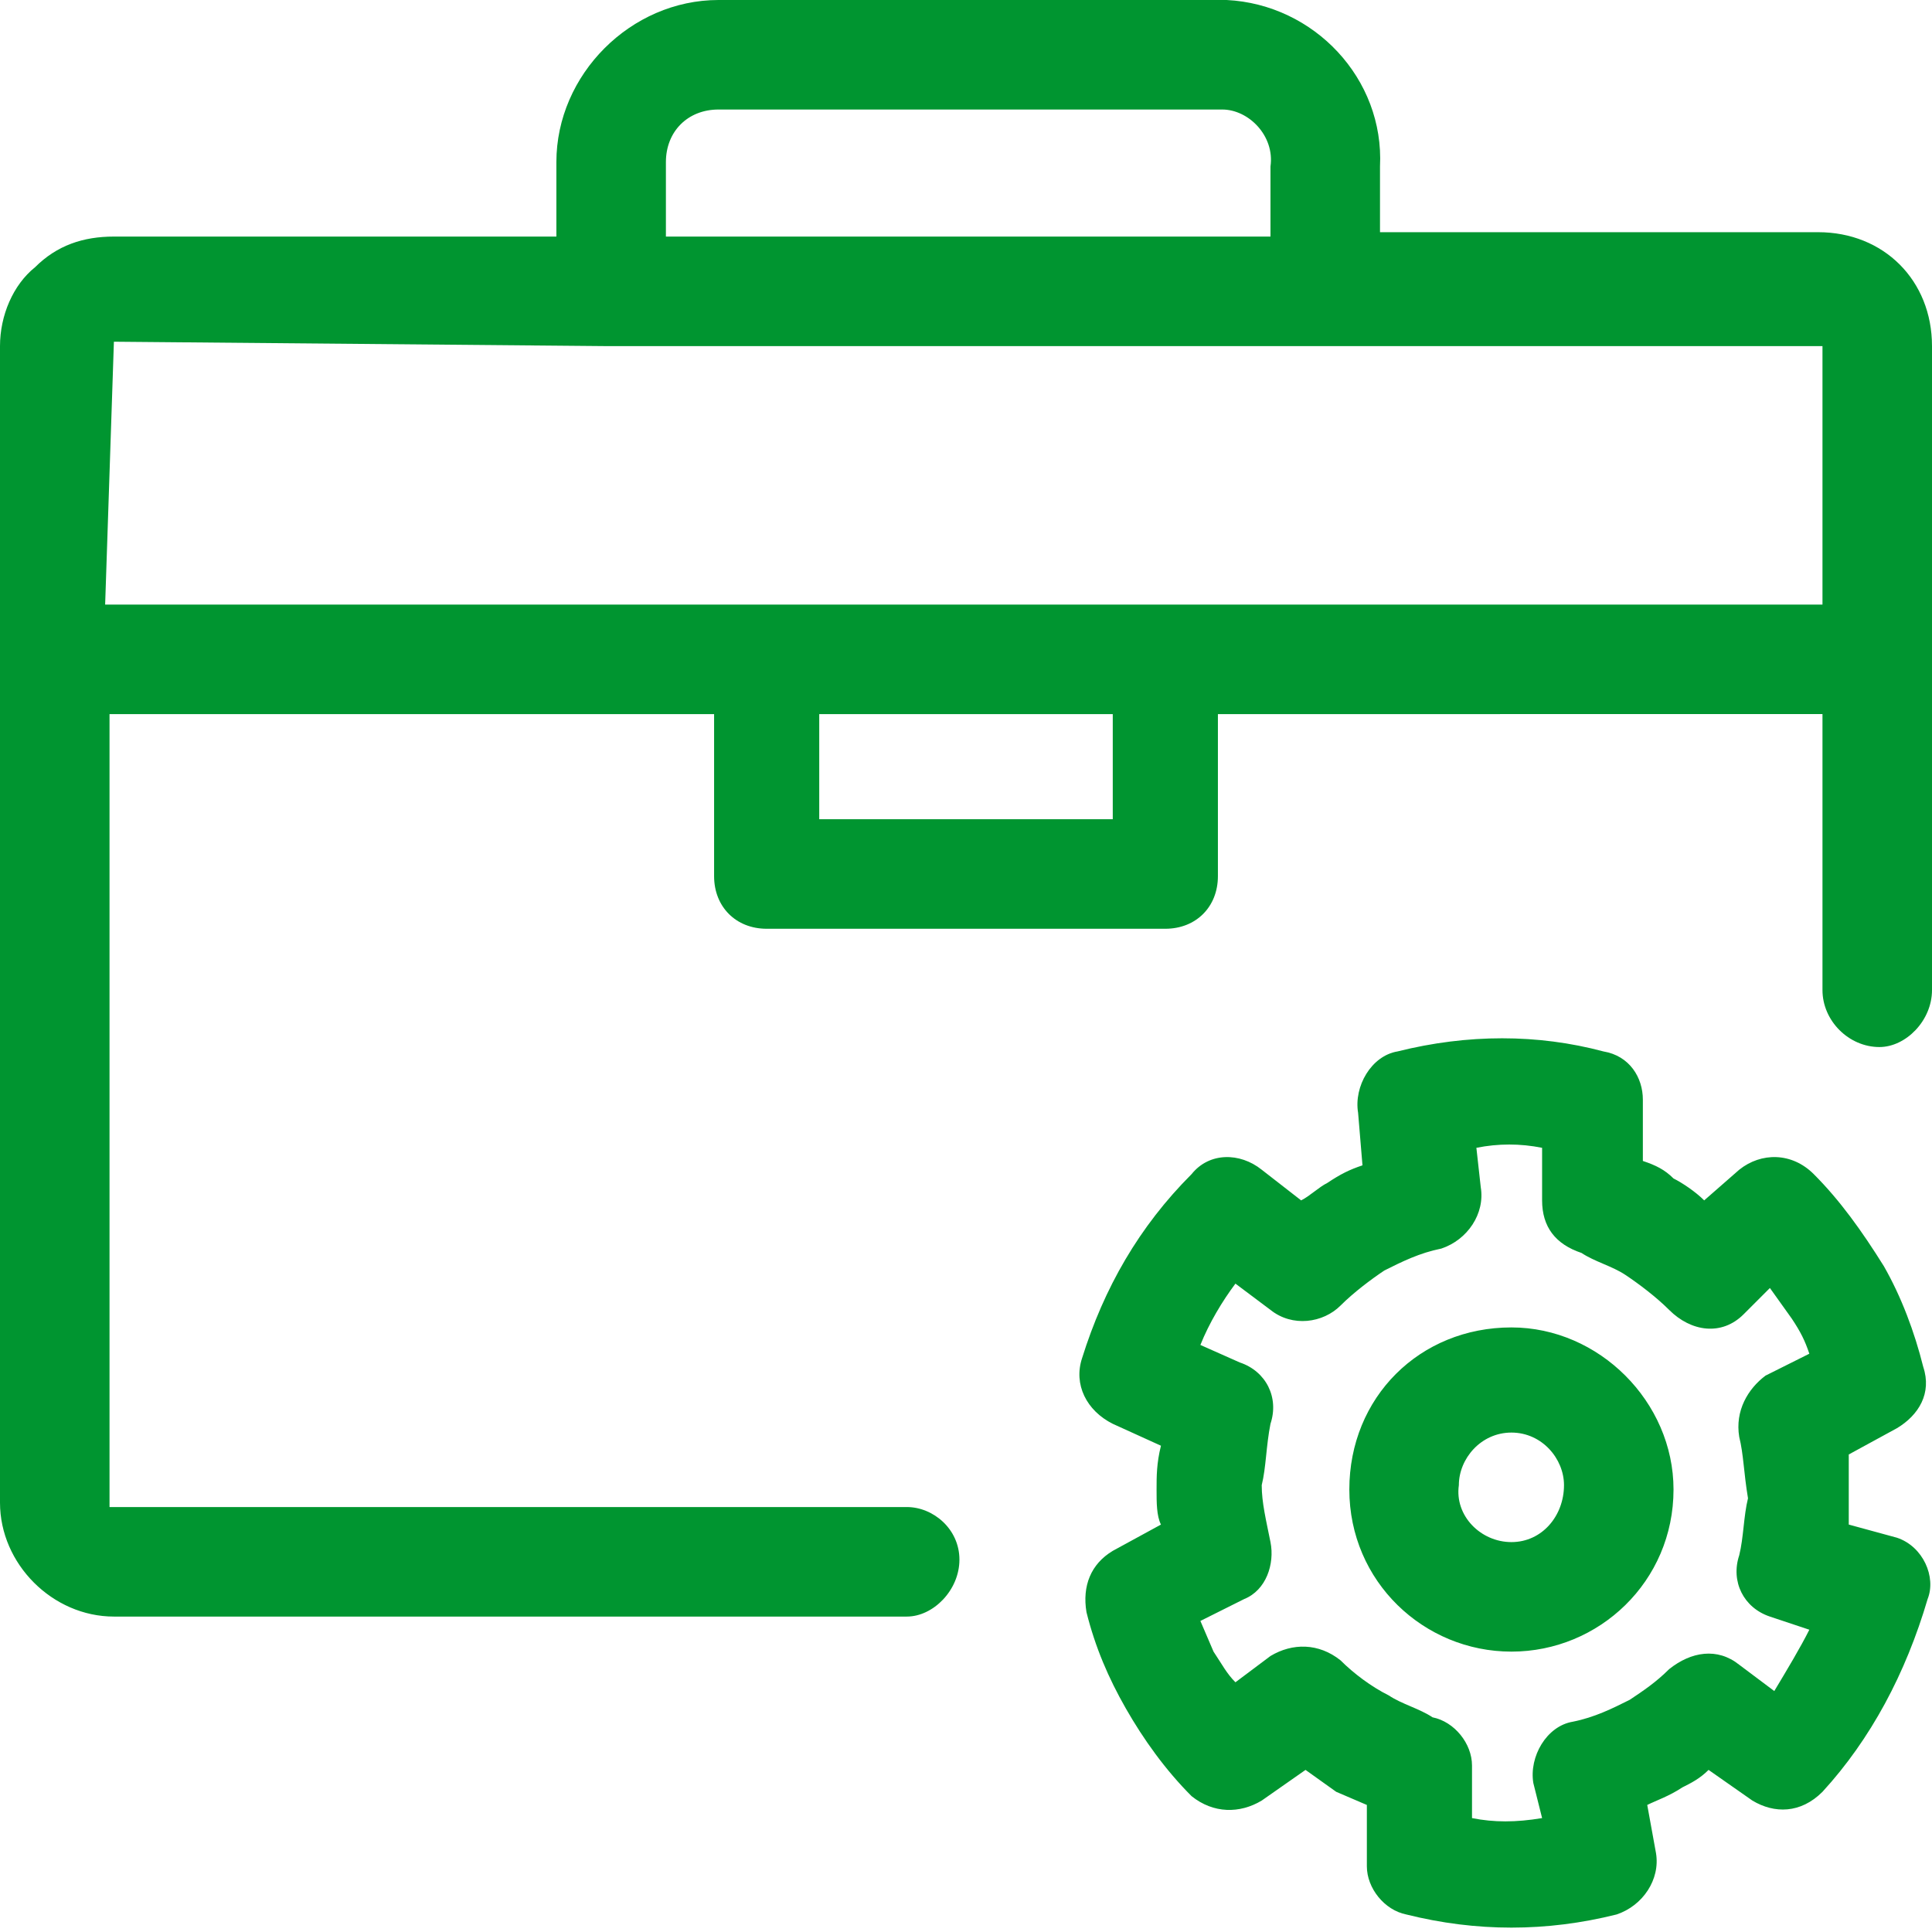 <?xml version="1.0" encoding="utf-8"?>
<!-- Generator: Adobe Illustrator 28.3.0, SVG Export Plug-In . SVG Version: 6.00 Build 0)  -->
<svg version="1.1" id="Layer_1" xmlns="http://www.w3.org/2000/svg" xmlns:xlink="http://www.w3.org/1999/xlink" x="0px" y="0px"
	 width="44.1px" height="44.1px" viewBox="0 0 44.1 44.1" style="enable-background:new 0 0 44.1 44.1;" xml:space="preserve">
<style type="text/css">
	.st0{fill:#009530;}
</style>
<path class="st0" d="M41.5,5.3c1.5,0,2.6,1.1,2.6,2.6v14.7c0,0.7-0.6,1.3-1.2,1.3c-0.7,0-1.3-0.6-1.3-1.3v-6.3H27.8V20
	c0,0.7-0.5,1.2-1.2,1.2h-9.1c-0.7,0-1.2-0.5-1.2-1.2v-3.7H2.5v18.1h18.2c0.6,0,1.2,0.5,1.2,1.2c0,0.7-0.6,1.3-1.2,1.3H2.6
	c-1.4,0-2.6-1.2-2.6-2.6V7.9c0-0.7,0.3-1.4,0.8-1.8c0.5-0.5,1.1-0.7,1.8-0.7h10.1V3.7c0-2,1.7-3.7,3.7-3.7H28c2,0.1,3.6,1.8,3.5,3.8
	v1.5H41.5z M15.2,3.7v1.7h13.8V3.8c0.1-0.7-0.5-1.3-1.1-1.3H16.4C15.7,2.5,15.2,3,15.2,3.7z M41.6,13.8V7.9L14,7.9h-0.2L2.6,7.8
	l-0.2,6H41.6z M25.4,18.7v-2.4h-6.7v2.4H25.4z M43.3,35.1c0.6,0.2,0.9,0.9,0.7,1.4c-0.5,1.7-1.3,3.2-2.4,4.4
	c-0.5,0.5-1.1,0.5-1.6,0.2l-1-0.7c-0.2,0.2-0.4,0.3-0.6,0.4c-0.3,0.2-0.6,0.3-0.8,0.4l0.2,1.1c0.1,0.6-0.3,1.2-0.9,1.4
	c-0.8,0.2-1.6,0.3-2.4,0.3c-0.8,0-1.6-0.1-2.4-0.3c-0.5-0.1-0.9-0.6-0.9-1.1v-1.4l-0.7-0.3l-0.7-0.5l-1,0.7
	c-0.5,0.3-1.1,0.3-1.6-0.1c-0.6-0.6-1.1-1.3-1.5-2c-0.4-0.7-0.7-1.4-0.9-2.2c-0.1-0.6,0.1-1.1,0.6-1.4l1.1-0.6
	c-0.1-0.2-0.1-0.5-0.1-0.8c0-0.3,0-0.6,0.1-1l-1.1-0.5c-0.6-0.3-0.9-0.9-0.7-1.5c0.5-1.6,1.3-3,2.5-4.2c0.4-0.5,1.1-0.5,1.6-0.1
	l0.9,0.7c0.2-0.1,0.4-0.3,0.6-0.4c0.3-0.2,0.5-0.3,0.8-0.4L31,25.4c-0.1-0.6,0.3-1.3,0.9-1.4c1.6-0.4,3.2-0.4,4.7,0
	c0.6,0.1,0.9,0.6,0.9,1.1v1.4c0.3,0.1,0.5,0.2,0.7,0.4c0.2,0.1,0.5,0.3,0.7,0.5l0.8-0.7c0.5-0.4,1.2-0.4,1.7,0.1
	c0.6,0.6,1.1,1.3,1.6,2.1c0.4,0.7,0.7,1.5,0.9,2.3c0.2,0.6-0.1,1.1-0.6,1.4l-1.1,0.6v1.6L43.3,35.1z M39.7,32.8
	c-0.1-0.6,0.2-1.1,0.6-1.4l1-0.5c-0.1-0.3-0.2-0.5-0.4-0.8l-0.5-0.7L39.8,30c-0.5,0.5-1.2,0.4-1.7-0.1c-0.3-0.3-0.7-0.6-1-0.8
	c-0.3-0.2-0.7-0.3-1-0.5c-0.6-0.2-0.9-0.6-0.9-1.2v-1.2c-0.5-0.1-1-0.1-1.5,0l0.1,0.9c0.1,0.6-0.3,1.2-0.9,1.4
	c-0.5,0.1-0.9,0.3-1.3,0.5c-0.3,0.2-0.7,0.5-1,0.8c-0.4,0.4-1.1,0.5-1.6,0.1l-0.8-0.6c-0.3,0.4-0.6,0.9-0.8,1.4l0.9,0.4
	c0.6,0.2,0.9,0.8,0.7,1.4c-0.1,0.5-0.1,1-0.2,1.4c0,0.4,0.1,0.8,0.2,1.3c0.1,0.5-0.1,1.1-0.6,1.3l-1,0.5l0.3,0.7
	c0.2,0.3,0.3,0.5,0.5,0.7l0.8-0.6c0.5-0.3,1.1-0.3,1.6,0.1c0.3,0.3,0.7,0.6,1.1,0.8c0.3,0.2,0.7,0.3,1,0.5c0.5,0.1,0.9,0.6,0.9,1.1
	v1.2c0.5,0.1,1,0.1,1.6,0L35,40.7c-0.1-0.6,0.3-1.3,0.9-1.4c0.5-0.1,0.9-0.3,1.3-0.5c0.3-0.2,0.6-0.4,0.9-0.7
	c0.5-0.4,1.1-0.5,1.6-0.1l0.8,0.6c0.3-0.5,0.6-1,0.8-1.4l-0.9-0.3c-0.6-0.2-0.9-0.8-0.7-1.4c0.1-0.4,0.1-0.9,0.2-1.3
	C39.8,33.6,39.8,33.2,39.7,32.8z M34.5,30.3c2,0,3.7,1.7,3.7,3.7c0,2.1-1.7,3.7-3.7,3.7s-3.7-1.6-3.7-3.7
	C30.8,31.9,32.4,30.3,34.5,30.3z M34.5,35.2c0.7,0,1.2-0.6,1.2-1.3c0-0.6-0.5-1.2-1.2-1.2c-0.7,0-1.2,0.6-1.2,1.2
	C33.2,34.6,33.8,35.2,34.5,35.2z"/>
</svg>
